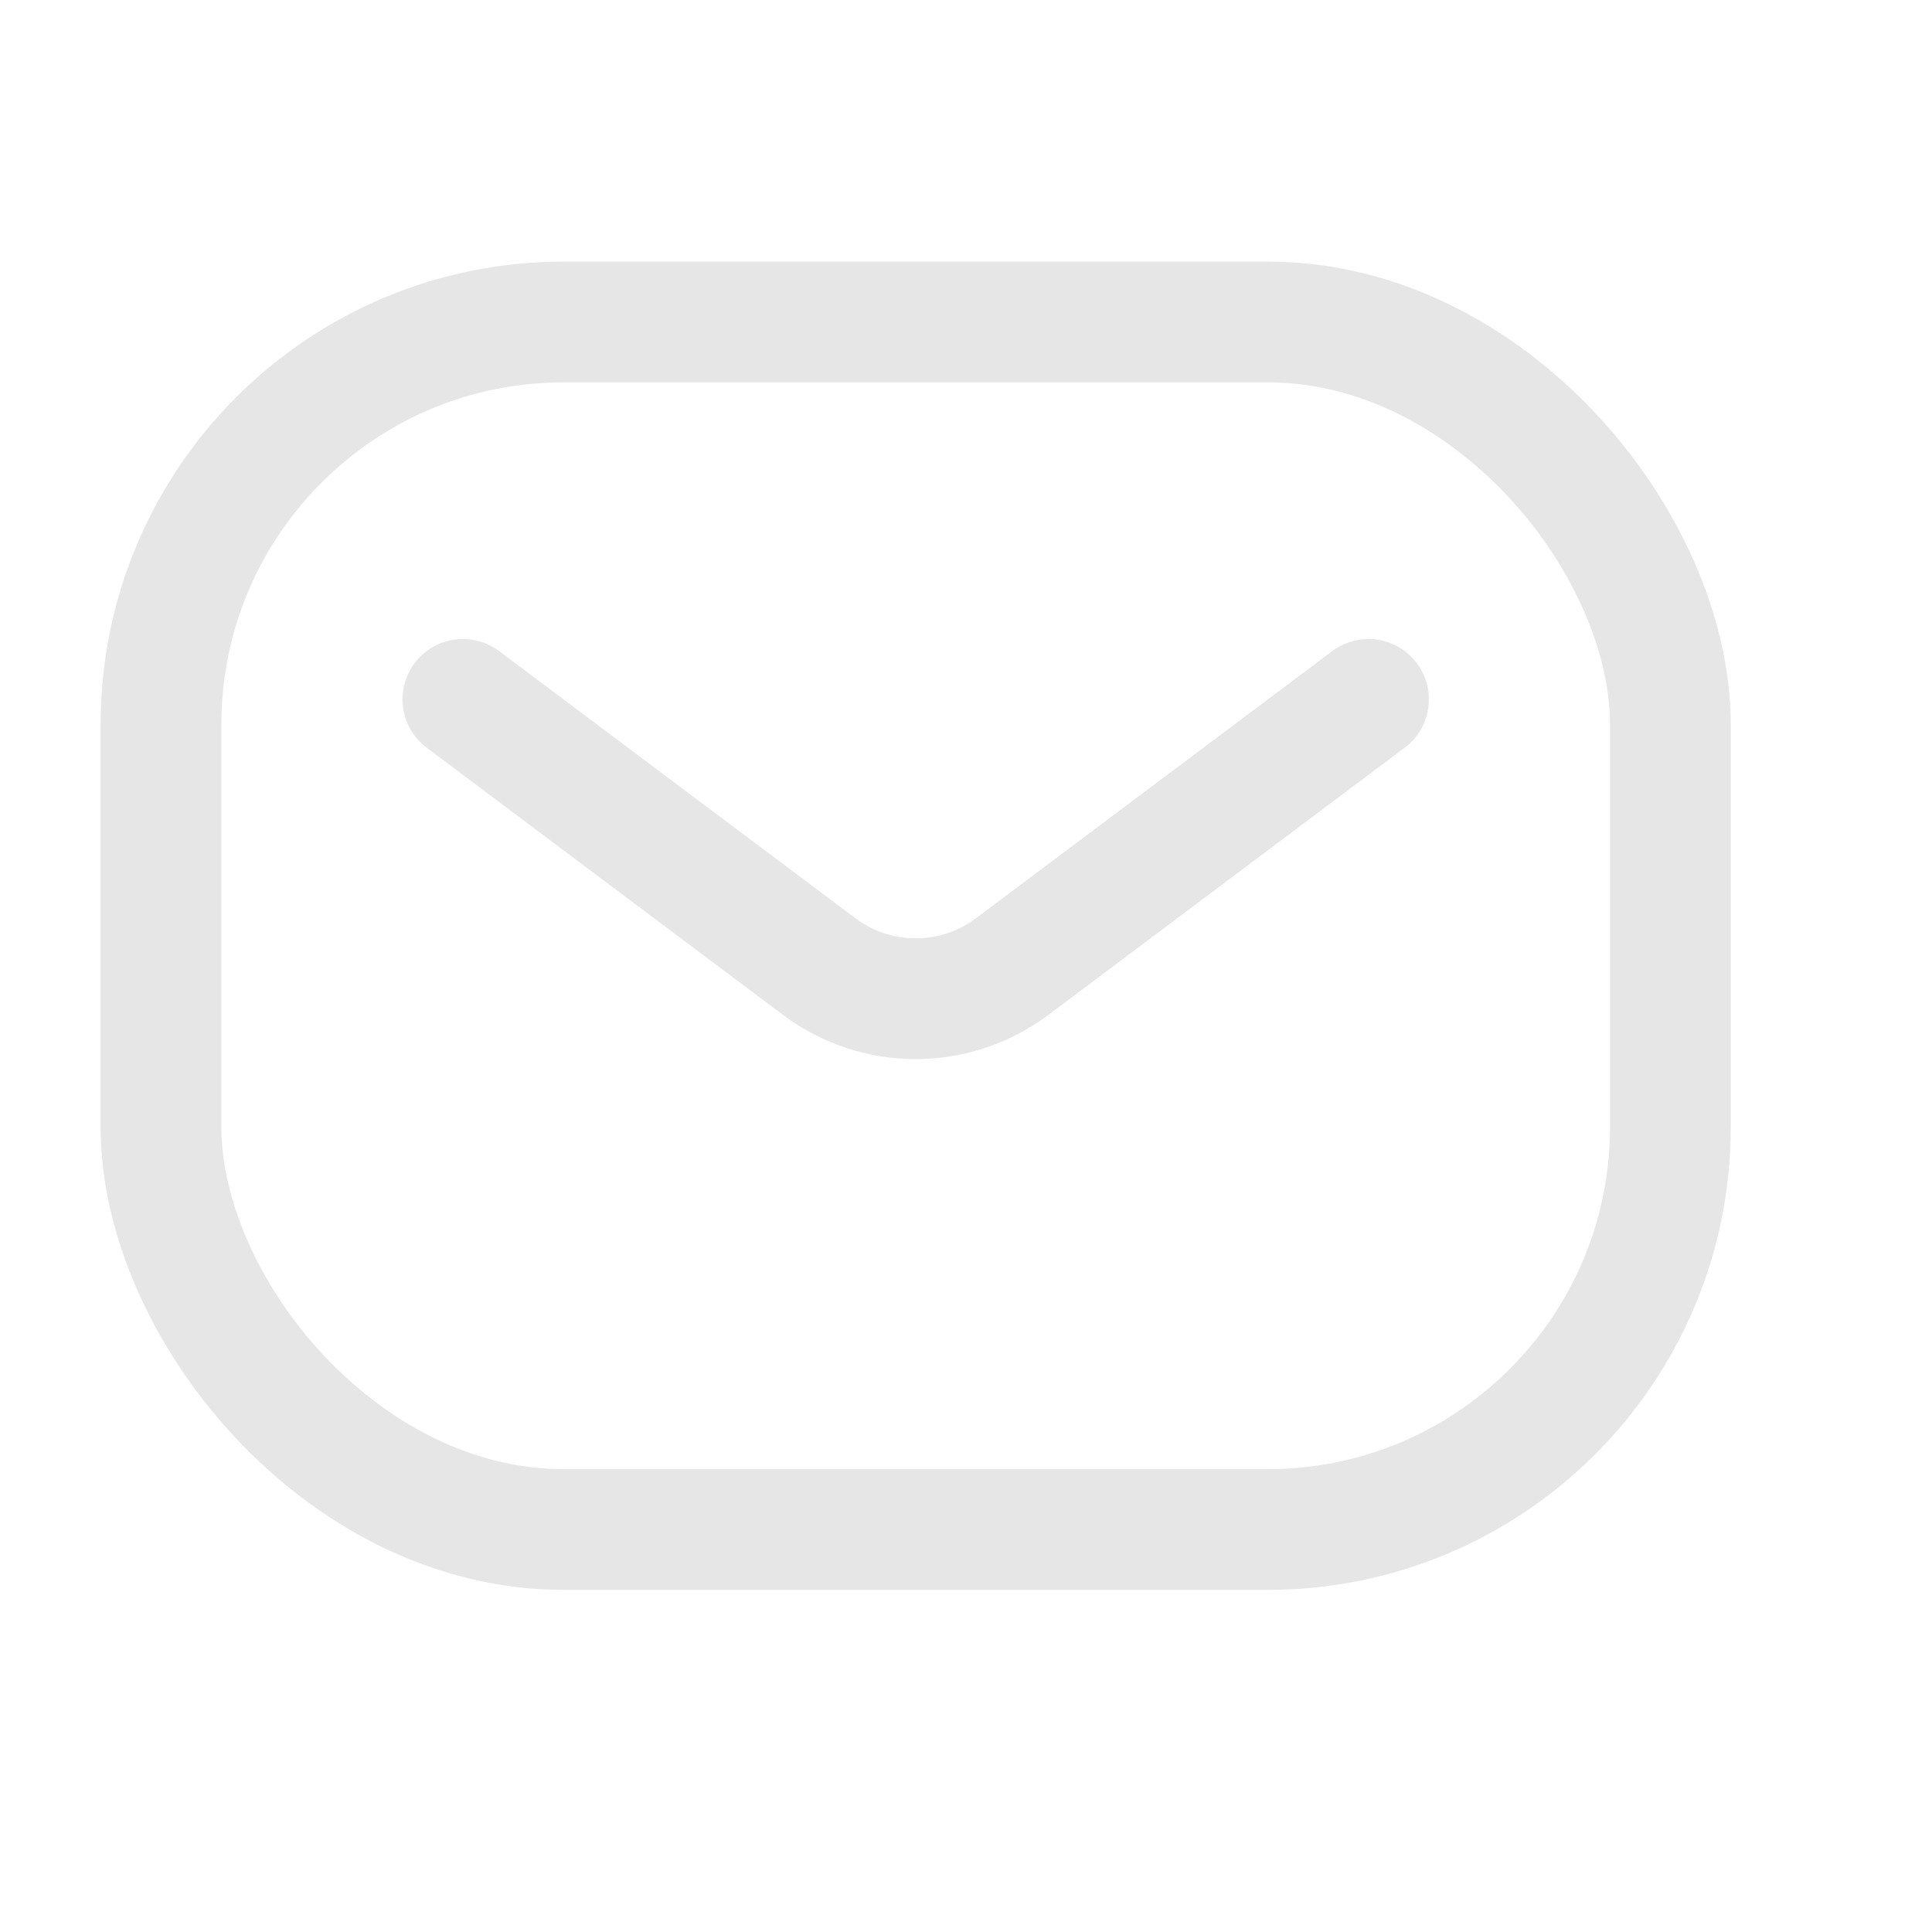 <svg width="24" height="24" viewBox="0 0 24 24" fill="none" xmlns="http://www.w3.org/2000/svg">
<rect x="2" y="4" width="18.75" height="15" rx="5" stroke="#E6E6E6" stroke-width="1.5"/>
<path d="M5.75 8.688L10.175 12.006C10.886 12.54 11.864 12.54 12.575 12.006L17 8.688" stroke="#E6E6E6" stroke-width="1.5" stroke-linecap="round" stroke-linejoin="round"/>
</svg>
